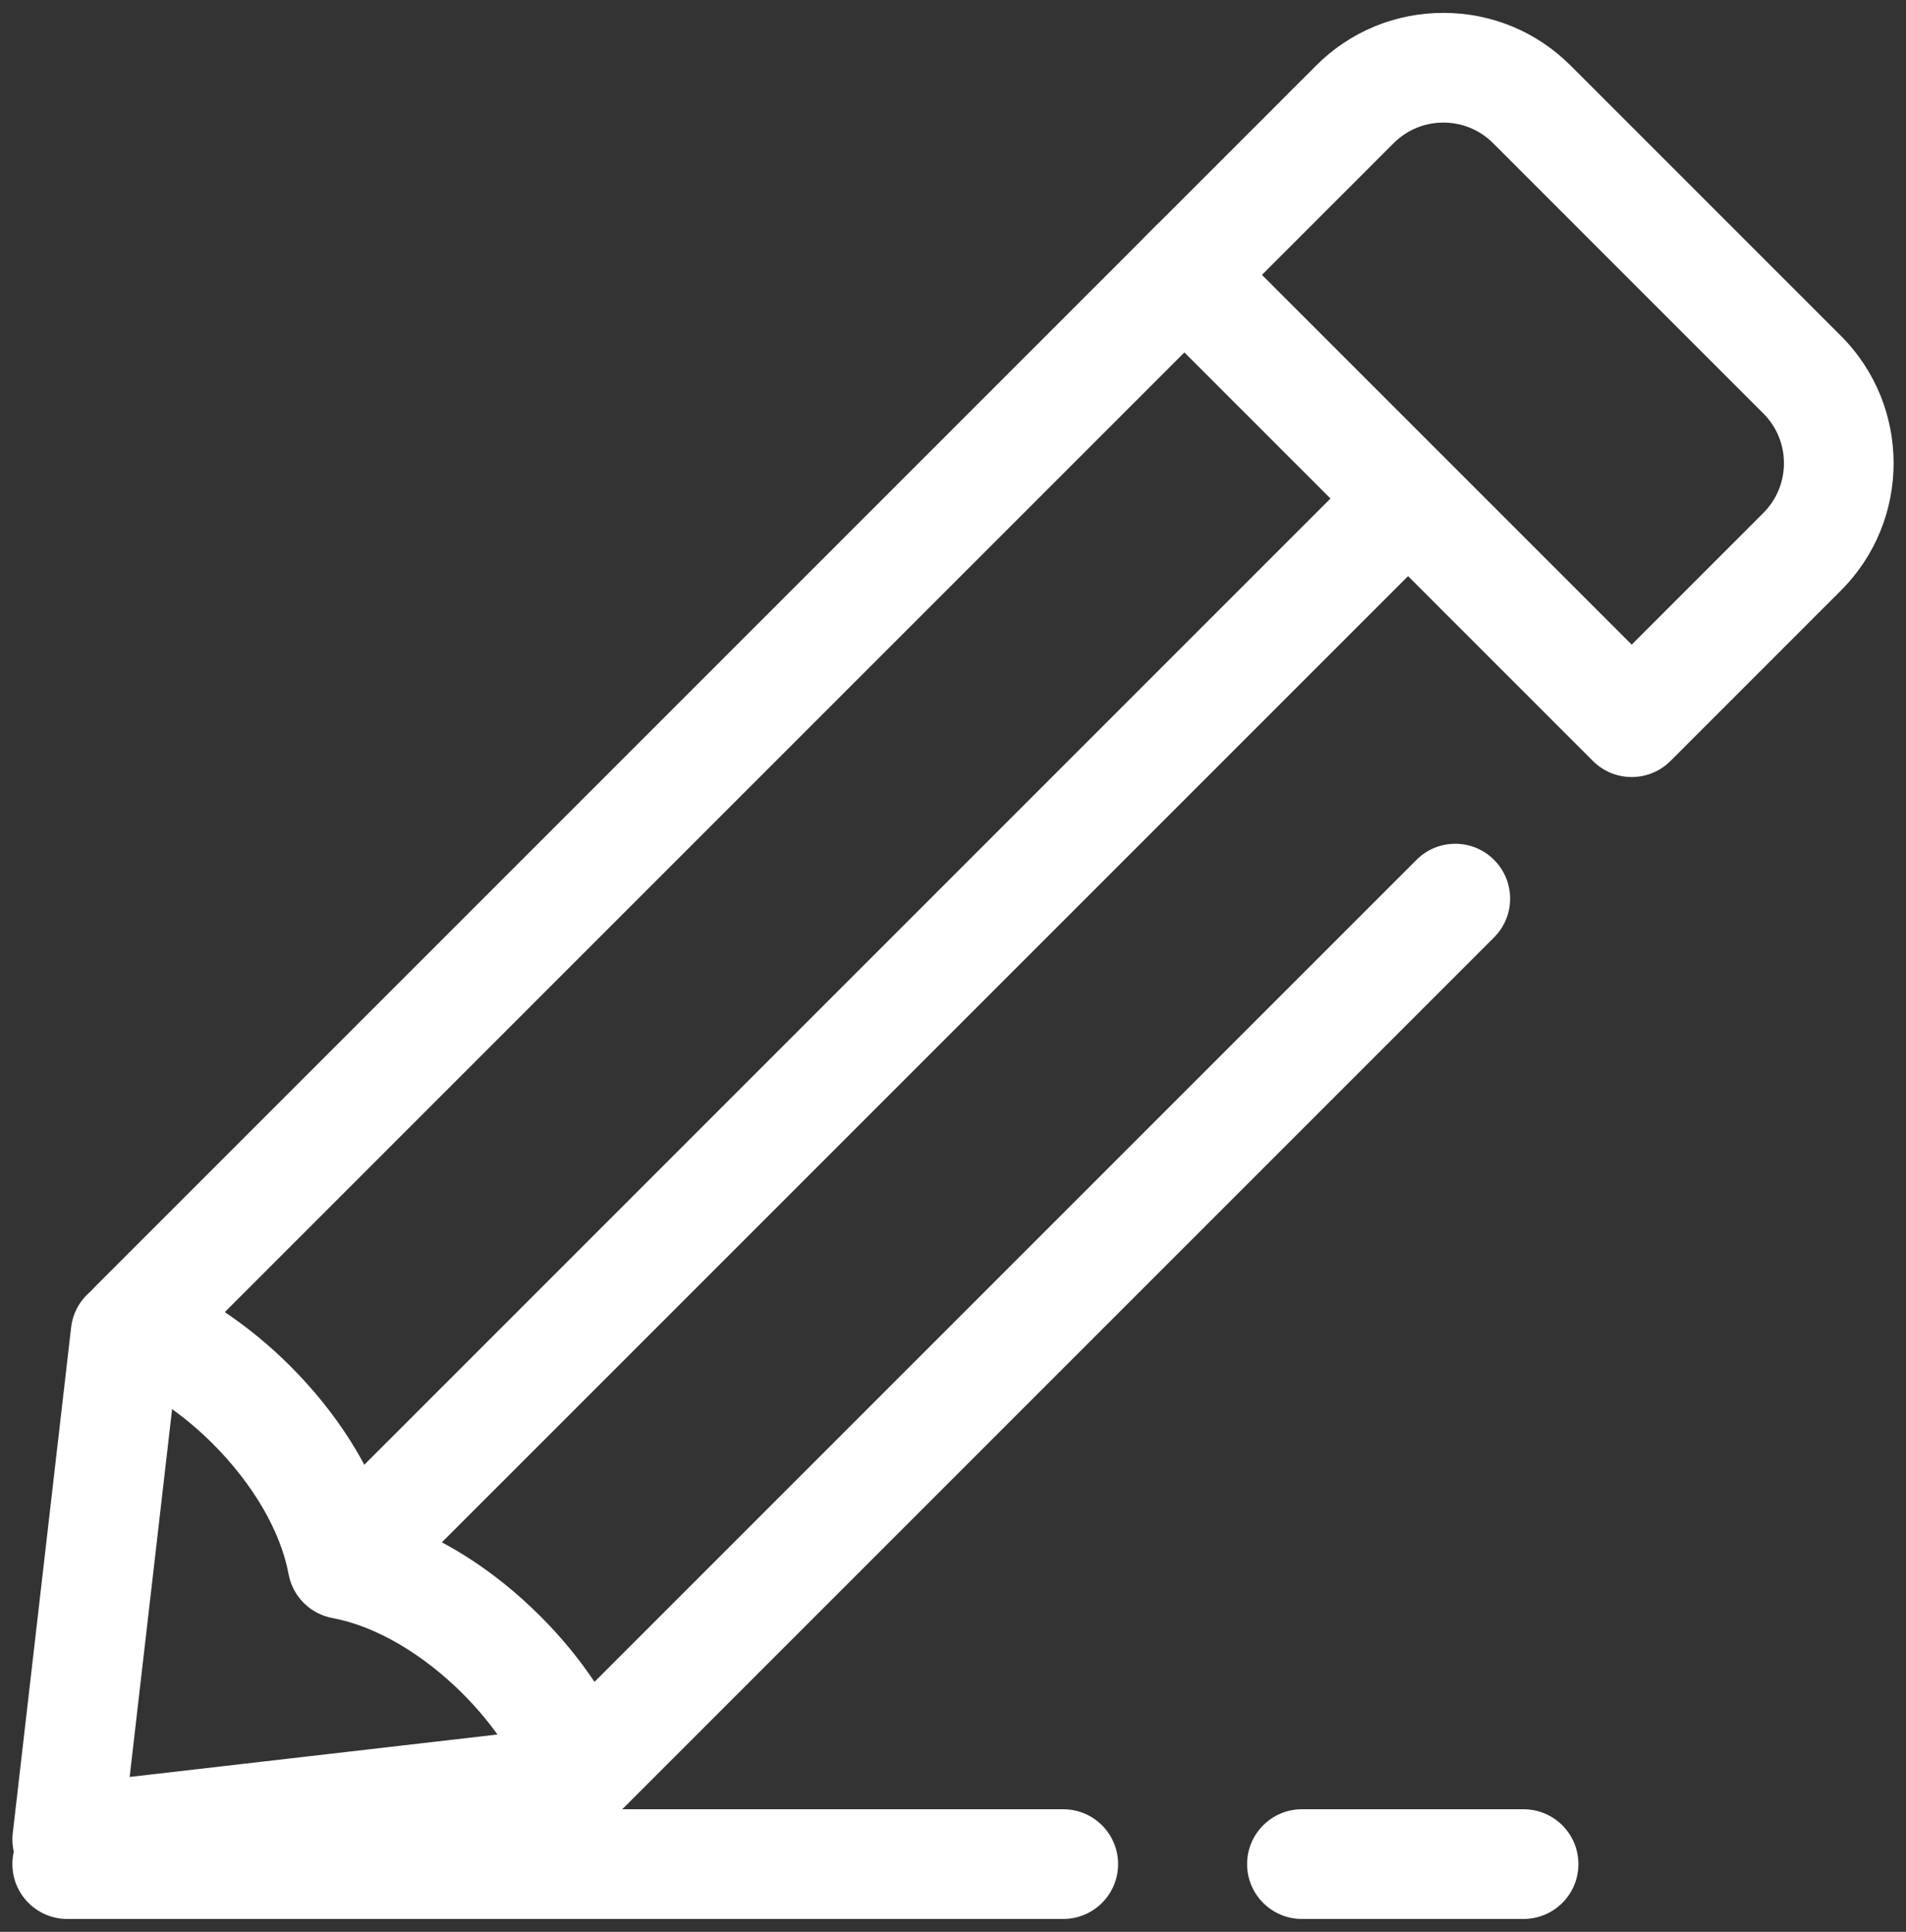 <svg width="74" height="75" viewBox="0 0 74 75" fill="none" xmlns="http://www.w3.org/2000/svg">
<rect x="0" y="0" width="74" height="75" fill="#333333" stroke="none"/>
<g clip-path="url(#clip0_3492_100)">
<path d="M2.611 73.54C2.05 73.54 1.507 73.318 1.105 72.917C0.646 72.457 0.421 71.813 0.496 71.167L2.761 51.535C2.896 50.367 3.953 49.529 5.12 49.664C6.289 49.799 7.126 50.855 6.992 52.023L5.034 68.987L21.998 67.03C23.166 66.896 24.223 67.733 24.358 68.901C24.493 70.07 23.655 71.126 22.486 71.261L2.855 73.526C2.774 73.535 2.692 73.54 2.611 73.54Z" fill="white"/>
<path d="M22.55 70.967C22.404 70.967 22.256 70.951 22.109 70.921C21.404 70.771 20.823 70.275 20.564 69.603C20.058 68.291 19.137 66.927 17.971 65.761C16.404 64.194 14.56 63.122 12.913 62.819C12.043 62.66 11.363 61.979 11.203 61.109C10.9 59.462 9.828 57.618 8.261 56.051C7.095 54.885 5.73 53.964 4.419 53.459C3.747 53.199 3.251 52.618 3.102 51.913C2.952 51.208 3.17 50.475 3.679 49.966L44.913 8.731C45.744 7.9 47.093 7.9 47.924 8.731C48.756 9.563 48.756 10.911 47.924 11.743L8.727 50.941C9.619 51.537 10.475 52.242 11.273 53.039C13.072 54.839 14.379 56.905 15.046 58.976C17.117 59.643 19.183 60.95 20.982 62.749C21.78 63.546 22.485 64.403 23.081 65.295L54.995 33.382C55.826 32.55 57.175 32.55 58.006 33.382C58.838 34.213 58.838 35.562 58.006 36.393L24.056 70.343C23.653 70.746 23.109 70.967 22.55 70.967Z" fill="white"/>
<path d="M63.35 30.167C62.805 30.167 62.26 29.959 61.844 29.543L44.478 12.177C43.647 11.346 43.647 9.997 44.478 9.166L51.097 2.546C52.417 1.227 54.172 0.5 56.039 0.5C57.906 0.5 59.66 1.227 60.98 2.547L71.475 13.042C74.2 15.766 74.2 20.2 71.475 22.924L64.856 29.544C64.44 29.959 63.895 30.167 63.35 30.167ZM48.995 10.672L63.35 25.026L68.463 19.913C69.527 18.849 69.528 17.117 68.463 16.053L57.968 5.558C57.453 5.043 56.768 4.759 56.039 4.759C55.31 4.759 54.624 5.043 54.109 5.558L48.995 10.672Z" fill="white"/>
<path d="M13.559 62.592C13.014 62.592 12.469 62.384 12.054 61.968C11.222 61.137 11.222 59.788 12.054 58.956L52.293 18.717C53.125 17.886 54.473 17.886 55.305 18.717C56.137 19.549 56.137 20.897 55.305 21.729L15.065 61.968C14.649 62.384 14.104 62.592 13.559 62.592Z" fill="white"/>
<path d="M41.28 74.5H2.611C1.435 74.5 0.481 73.547 0.481 72.371C0.481 71.194 1.435 70.241 2.611 70.241H41.28C42.456 70.241 43.41 71.194 43.41 72.371C43.41 73.547 42.456 74.5 41.28 74.5Z" fill="white"/>
<path d="M59.152 74.5H50.547C49.371 74.5 48.418 73.547 48.418 72.371C48.418 71.194 49.371 70.241 50.547 70.241H59.152C60.328 70.241 61.281 71.194 61.281 72.371C61.281 73.547 60.328 74.5 59.152 74.5Z" fill="white"/>
</g>
<defs>
<clipPath id="clip0_3492_100">
<rect width="74" height="74" fill="white" transform="translate(0 0.5)"/>
</clipPath>
</defs>
</svg>
